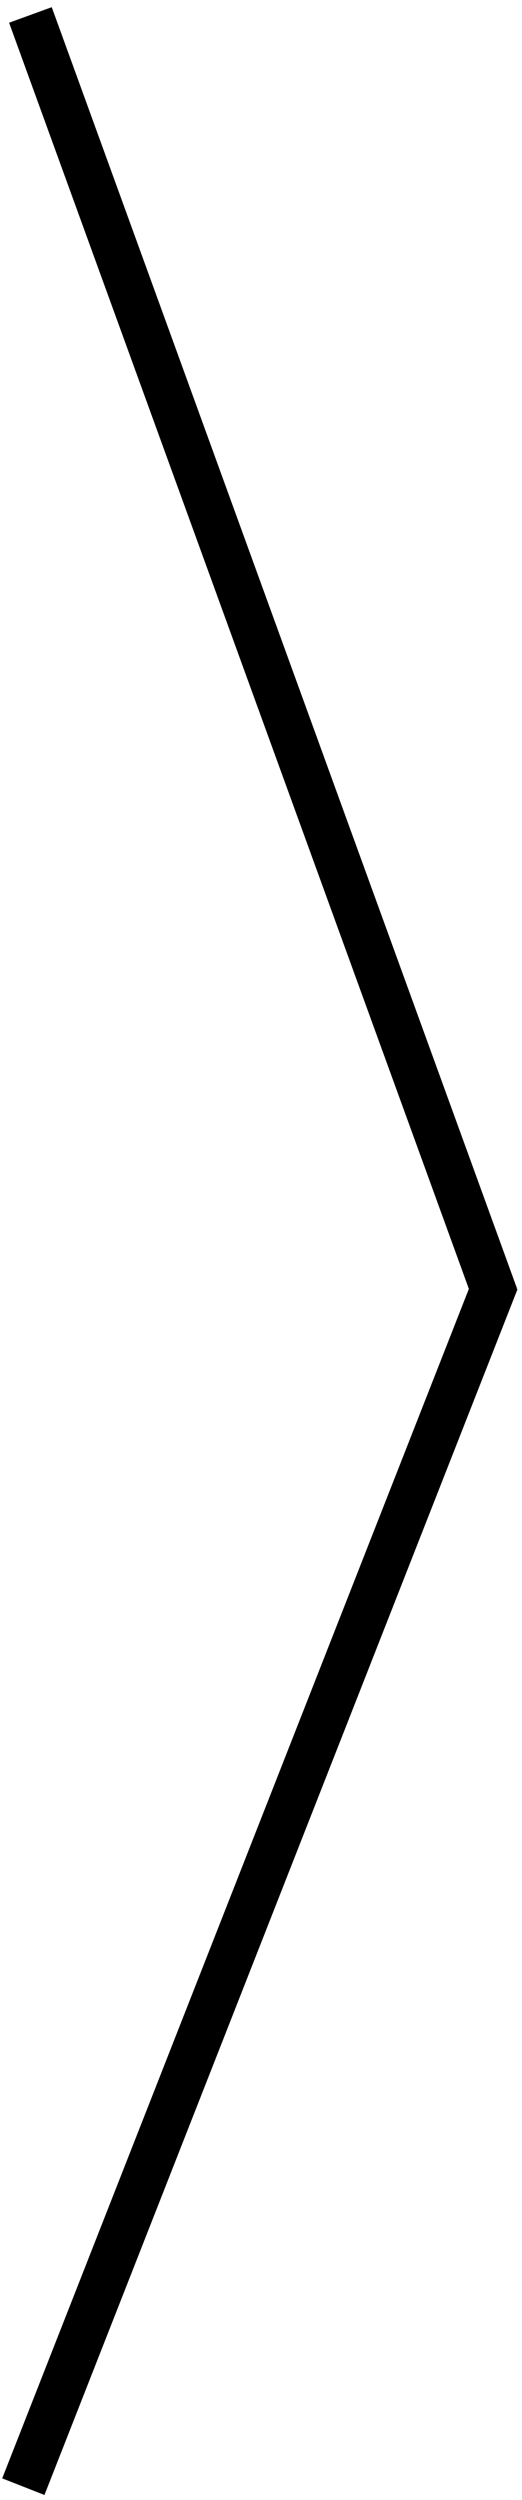 <svg width="23" height="110" viewBox="0 0 23 110" fill="none" xmlns="http://www.w3.org/2000/svg">
<line x1="1.34" y1="0.658" x2="21.844" y2="57.046" stroke="black" stroke-width="2"/>
<line x1="21.87" y1="56.366" x2="1.028" y2="109.418" stroke="black" stroke-width="2"/>
</svg>
